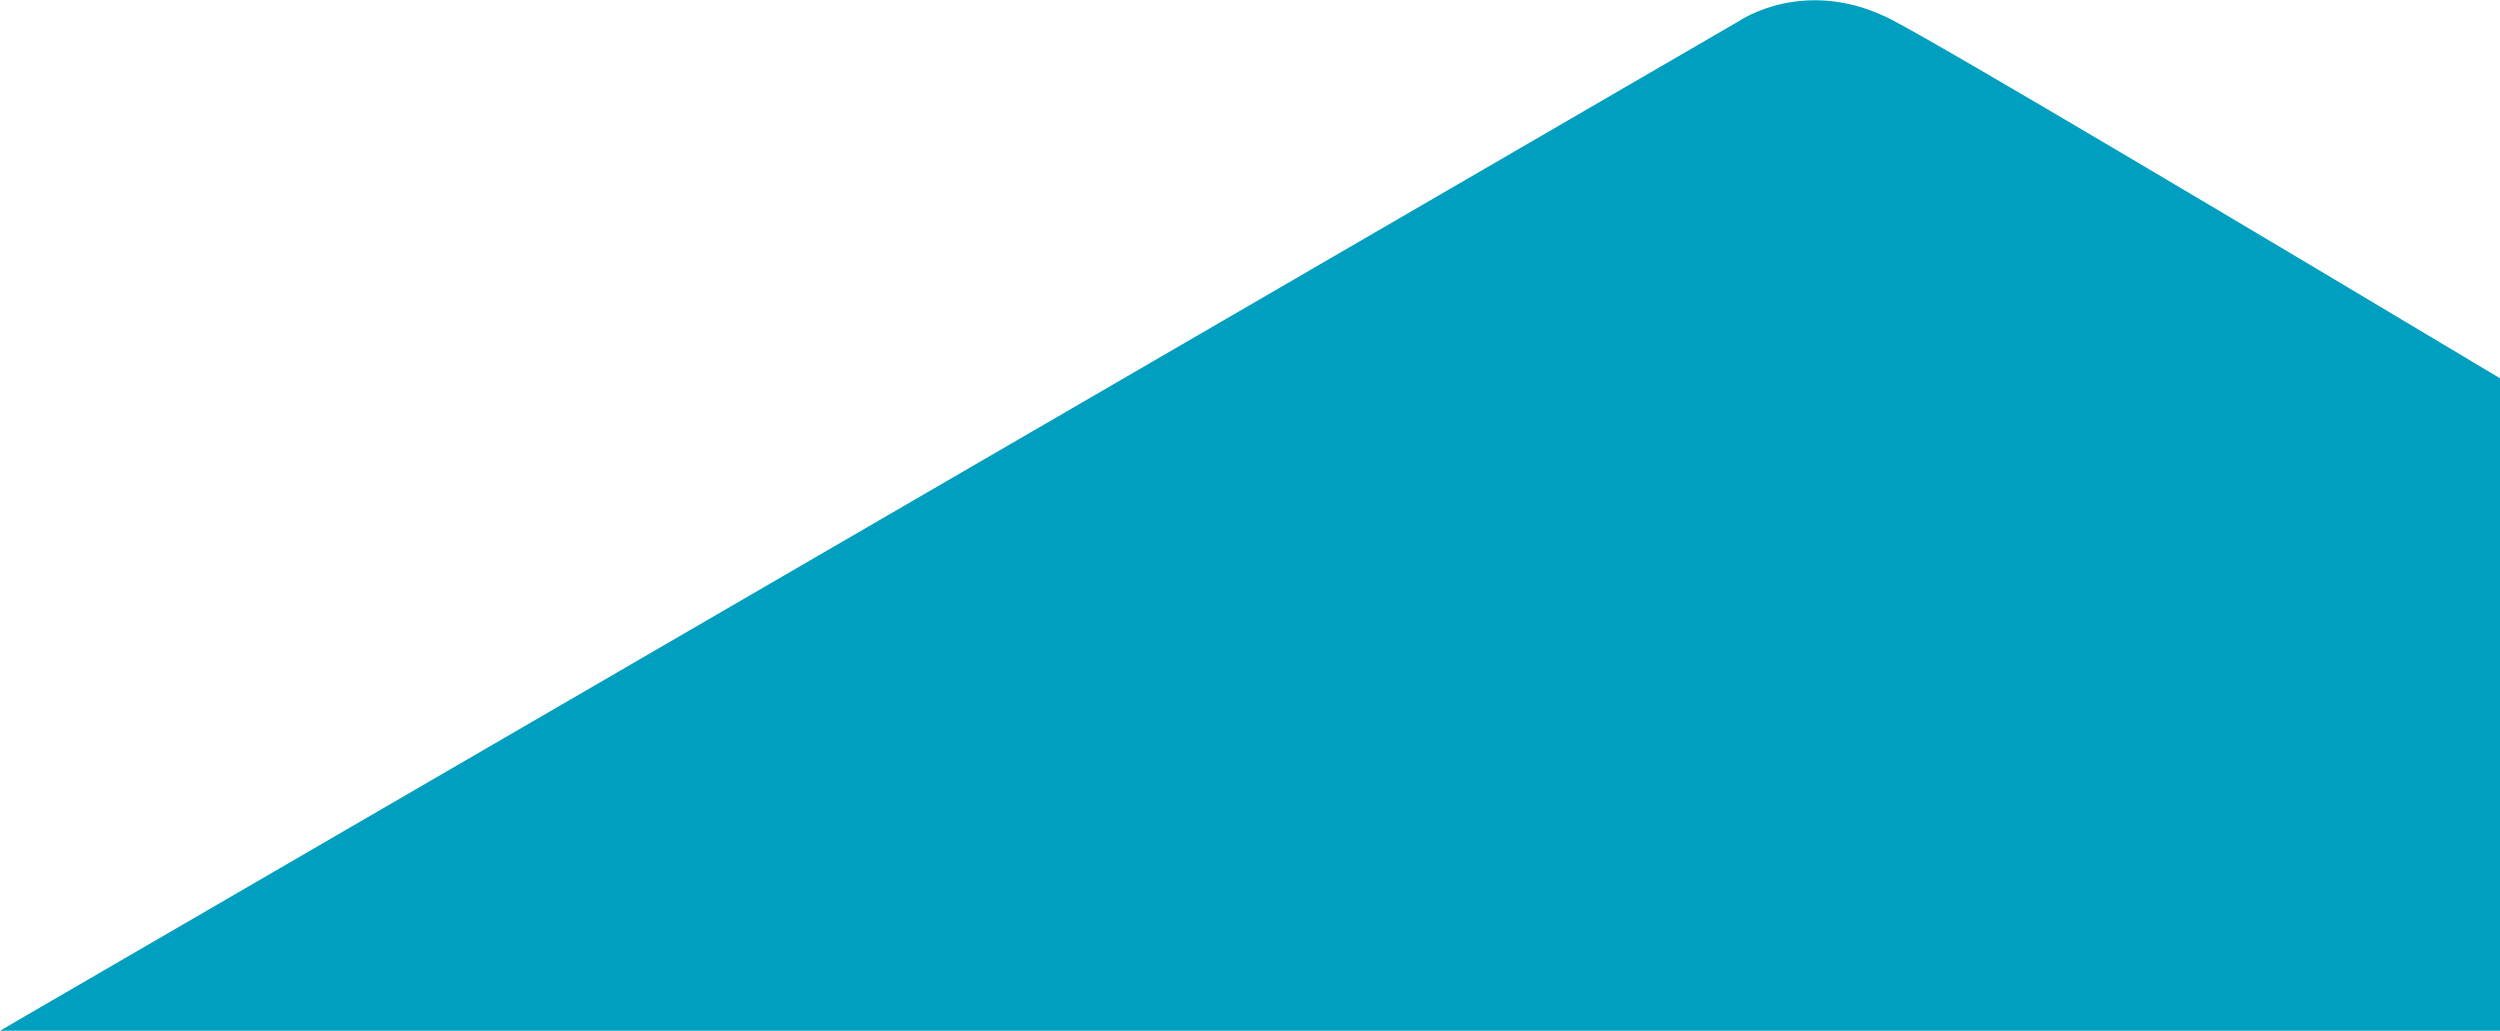 <?xml version="1.0" encoding="utf-8"?>
<!-- Generator: Adobe Illustrator 22.1.0, SVG Export Plug-In . SVG Version: 6.00 Build 0)  -->
<svg version="1.1" id="Layer_1" xmlns="http://www.w3.org/2000/svg" xmlns:xlink="http://www.w3.org/1999/xlink" x="0px" y="0px"
	 viewBox="0 0 439.5 181.2" style="enable-background:new 0 0 439.5 181.2;" xml:space="preserve">
<style type="text/css">
	.st0{fill:#009FBF;}
</style>
<g id="Rectangle_1850" transform="translate(1920 3556)">
	<g>
		<path class="st0" d="M-1587.2-3552.4c-15.2-8-26.9,0-26.9,0l-305.9,177.6h439.5v-114.7
			C-1520.1-3513.2-1577.4-3547.3-1587.2-3552.4z"/>
	</g>
</g>
</svg>
